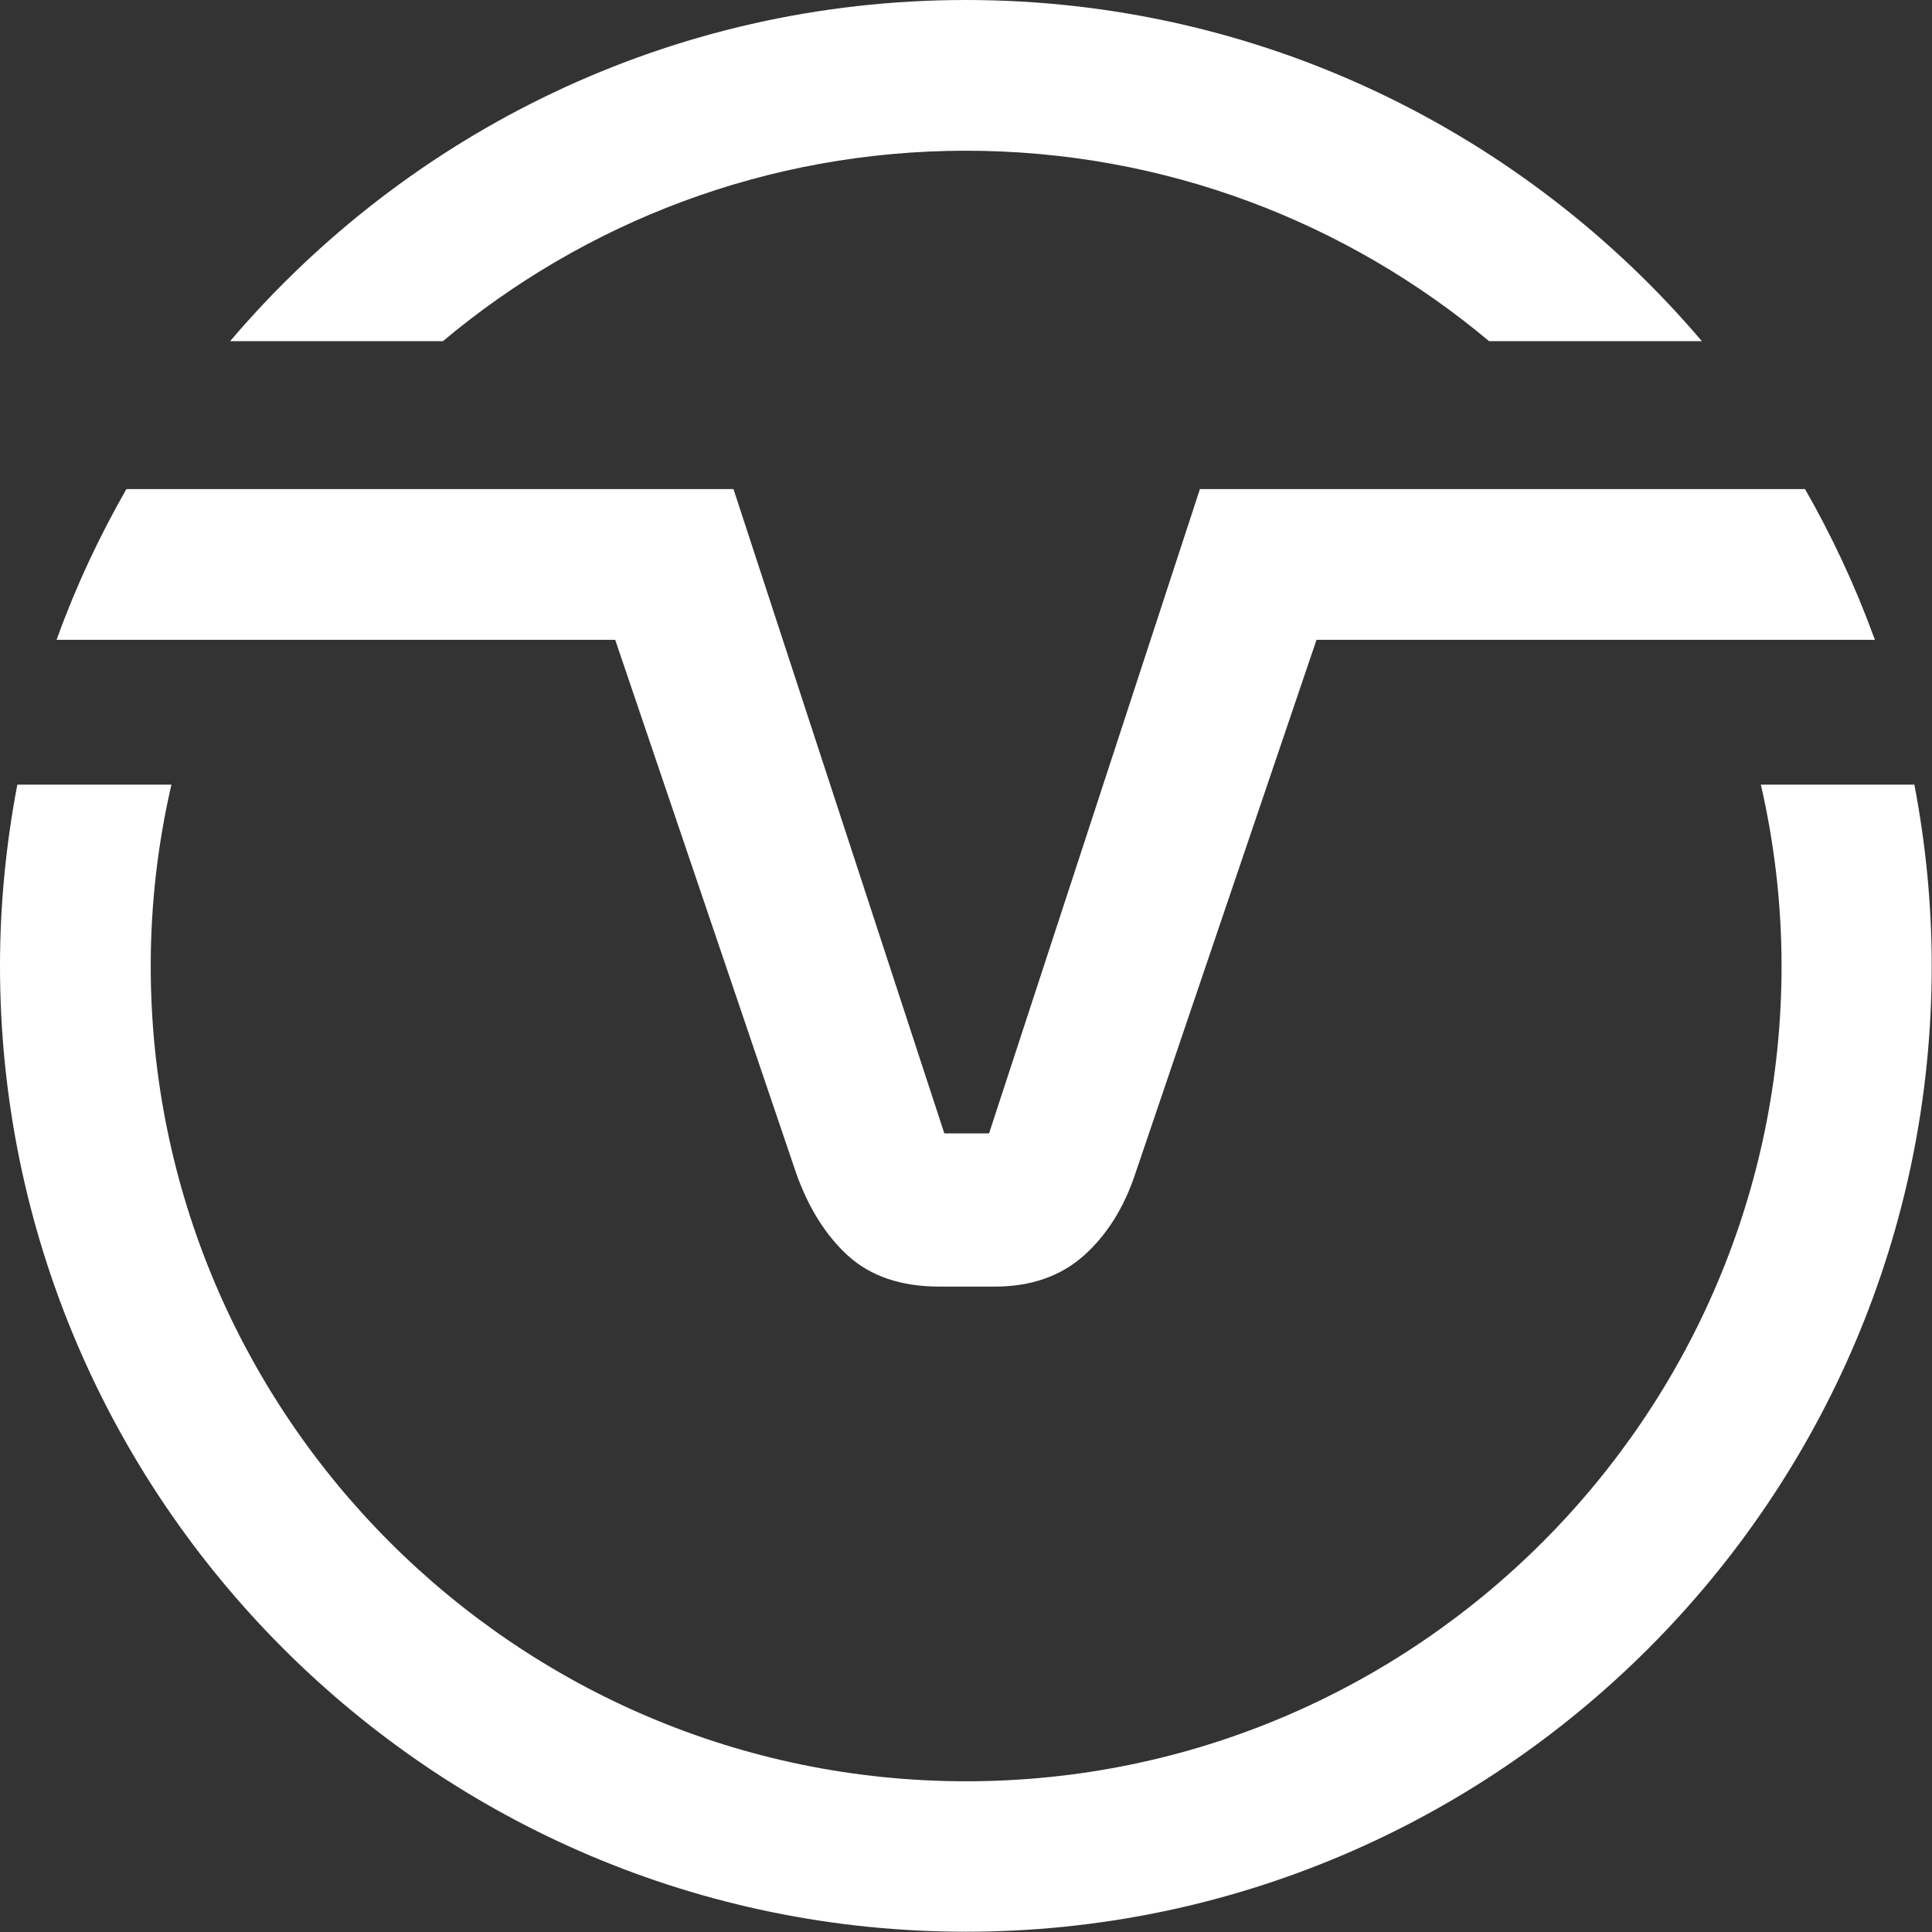 <svg xmlns="http://www.w3.org/2000/svg" id="Layer_2" viewBox="0 0 69.09 69.09"><rect x="0" y="0" width="69.09" height="69.09" fill="#333333" stroke="none"/><defs><style>.cls-1{fill:#fff;}</style></defs><g id="Layer_1-2"><g><path class="cls-1" d="M68.47,28.06h-5.5c.48,2.09,.74,4.26,.74,6.48,0,16.08-13.08,29.16-29.16,29.16S5.39,50.62,5.39,34.54c0-2.23,.26-4.4,.74-6.48H.62c-.4,2.1-.62,4.27-.62,6.48,0,19.05,15.5,34.54,34.54,34.54s34.54-15.5,34.54-34.54c0-2.22-.22-4.38-.62-6.48Z"></path><path class="cls-1" d="M34.54,5.39c7.11,0,13.64,2.56,18.71,6.81h7.61C54.52,4.74,45.08,0,34.54,0S14.57,4.74,8.23,12.2h7.61c5.07-4.25,11.59-6.81,18.71-6.81Z"></path><path class="cls-1" d="M13.48,22.88h8.52l6.47,19.07c.44,1.24,1.06,2.23,1.85,2.95,.81,.74,1.91,1.11,3.27,1.11h1.99c1.28,0,2.35-.37,3.18-1.11,.81-.72,1.44-1.71,1.85-2.96l6.47-19.06h19.97s-.02-.07-.04-.1c-.67-1.84-1.5-3.61-2.46-5.29h-21.64l-7.54,23.04h-1.6l-7.54-23.04H4.52c-.96,1.68-1.79,3.44-2.46,5.29-.01,.03-.02,.07-.04,.1H13.48Z"></path></g></g></svg>